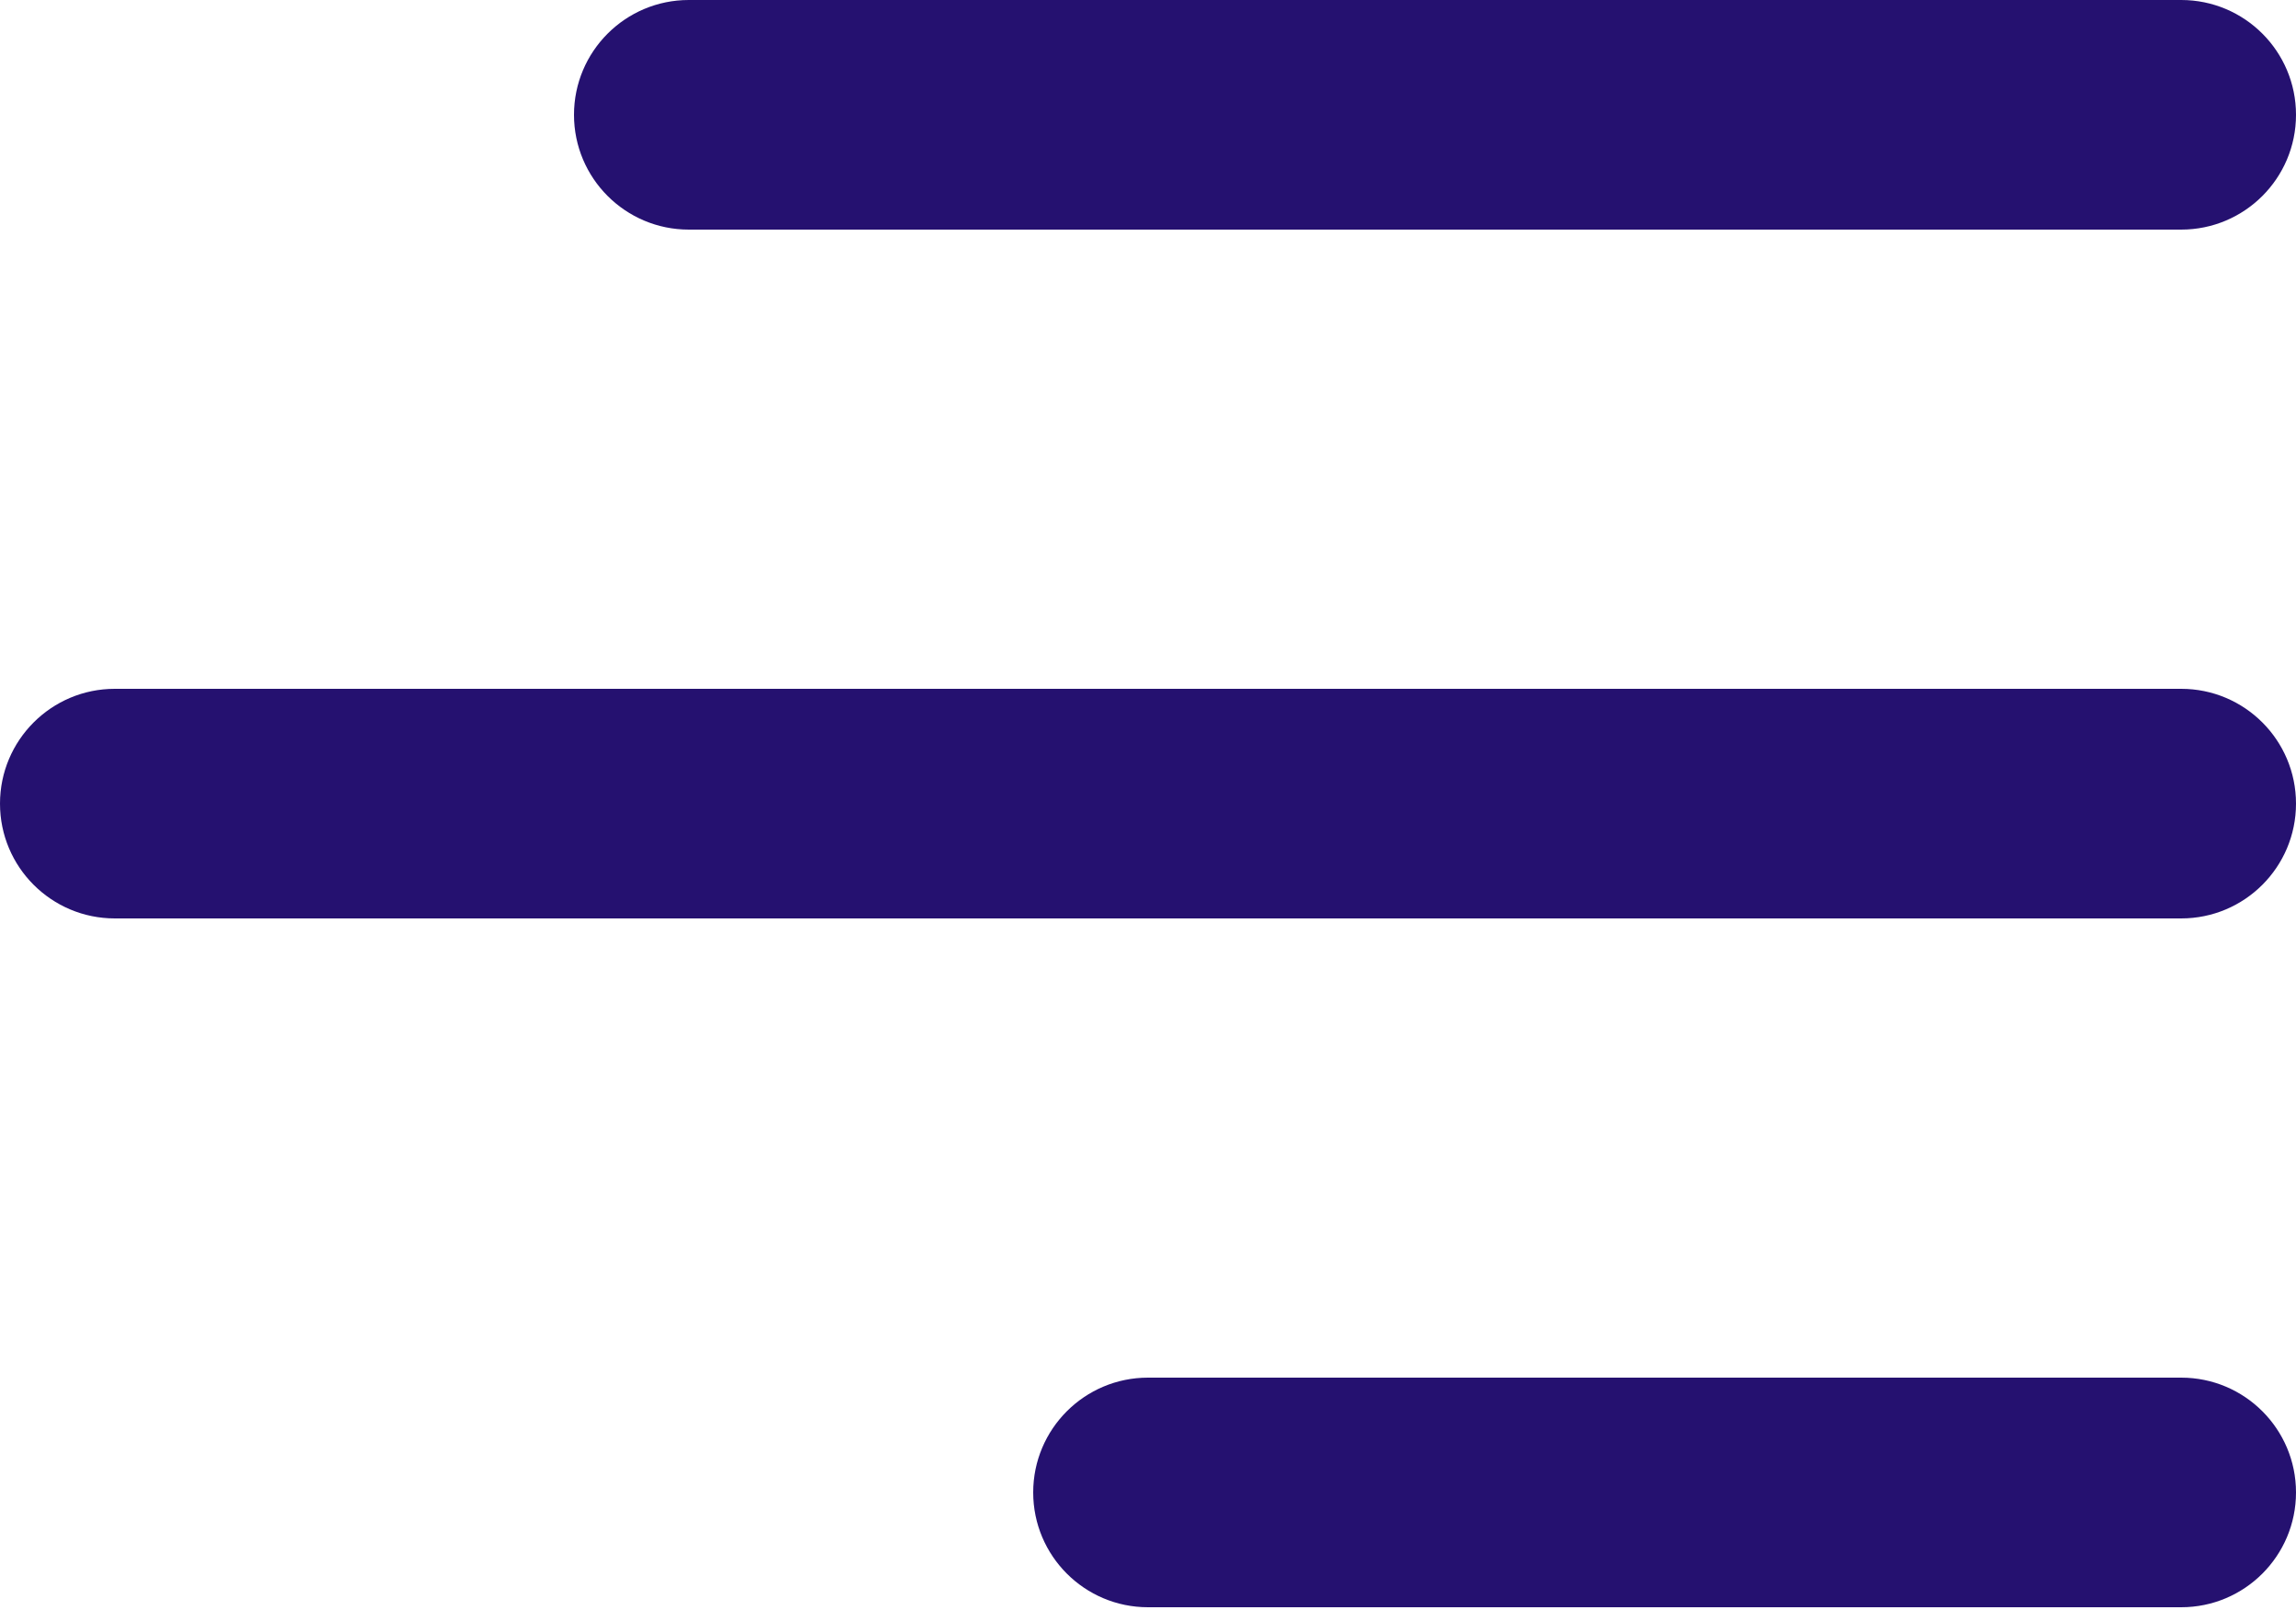 <svg width="512" height="359" viewBox="0 0 512 359" fill="none" xmlns="http://www.w3.org/2000/svg">
<path d="M128 25.6C128 11.462 139.462 0 153.6 0H486.4C500.538 0 512 11.462 512 25.6C512 39.738 500.538 51.2 486.4 51.2H153.6C139.462 51.2 128 39.737 128 25.6ZM486.4 153.6H25.6C11.462 153.6 0 165.063 0 179.2C0 193.338 11.462 204.8 25.6 204.8H486.4C500.538 204.8 512 193.338 512 179.2C512 165.063 500.538 153.6 486.4 153.6ZM486.4 307.2H256C241.863 307.2 230.4 318.662 230.4 332.8C230.4 346.937 241.863 358.4 256 358.4H486.4C500.538 358.4 512 346.937 512 332.8C512 318.662 500.538 307.2 486.4 307.2Z" fill="#251170"/>
</svg>
